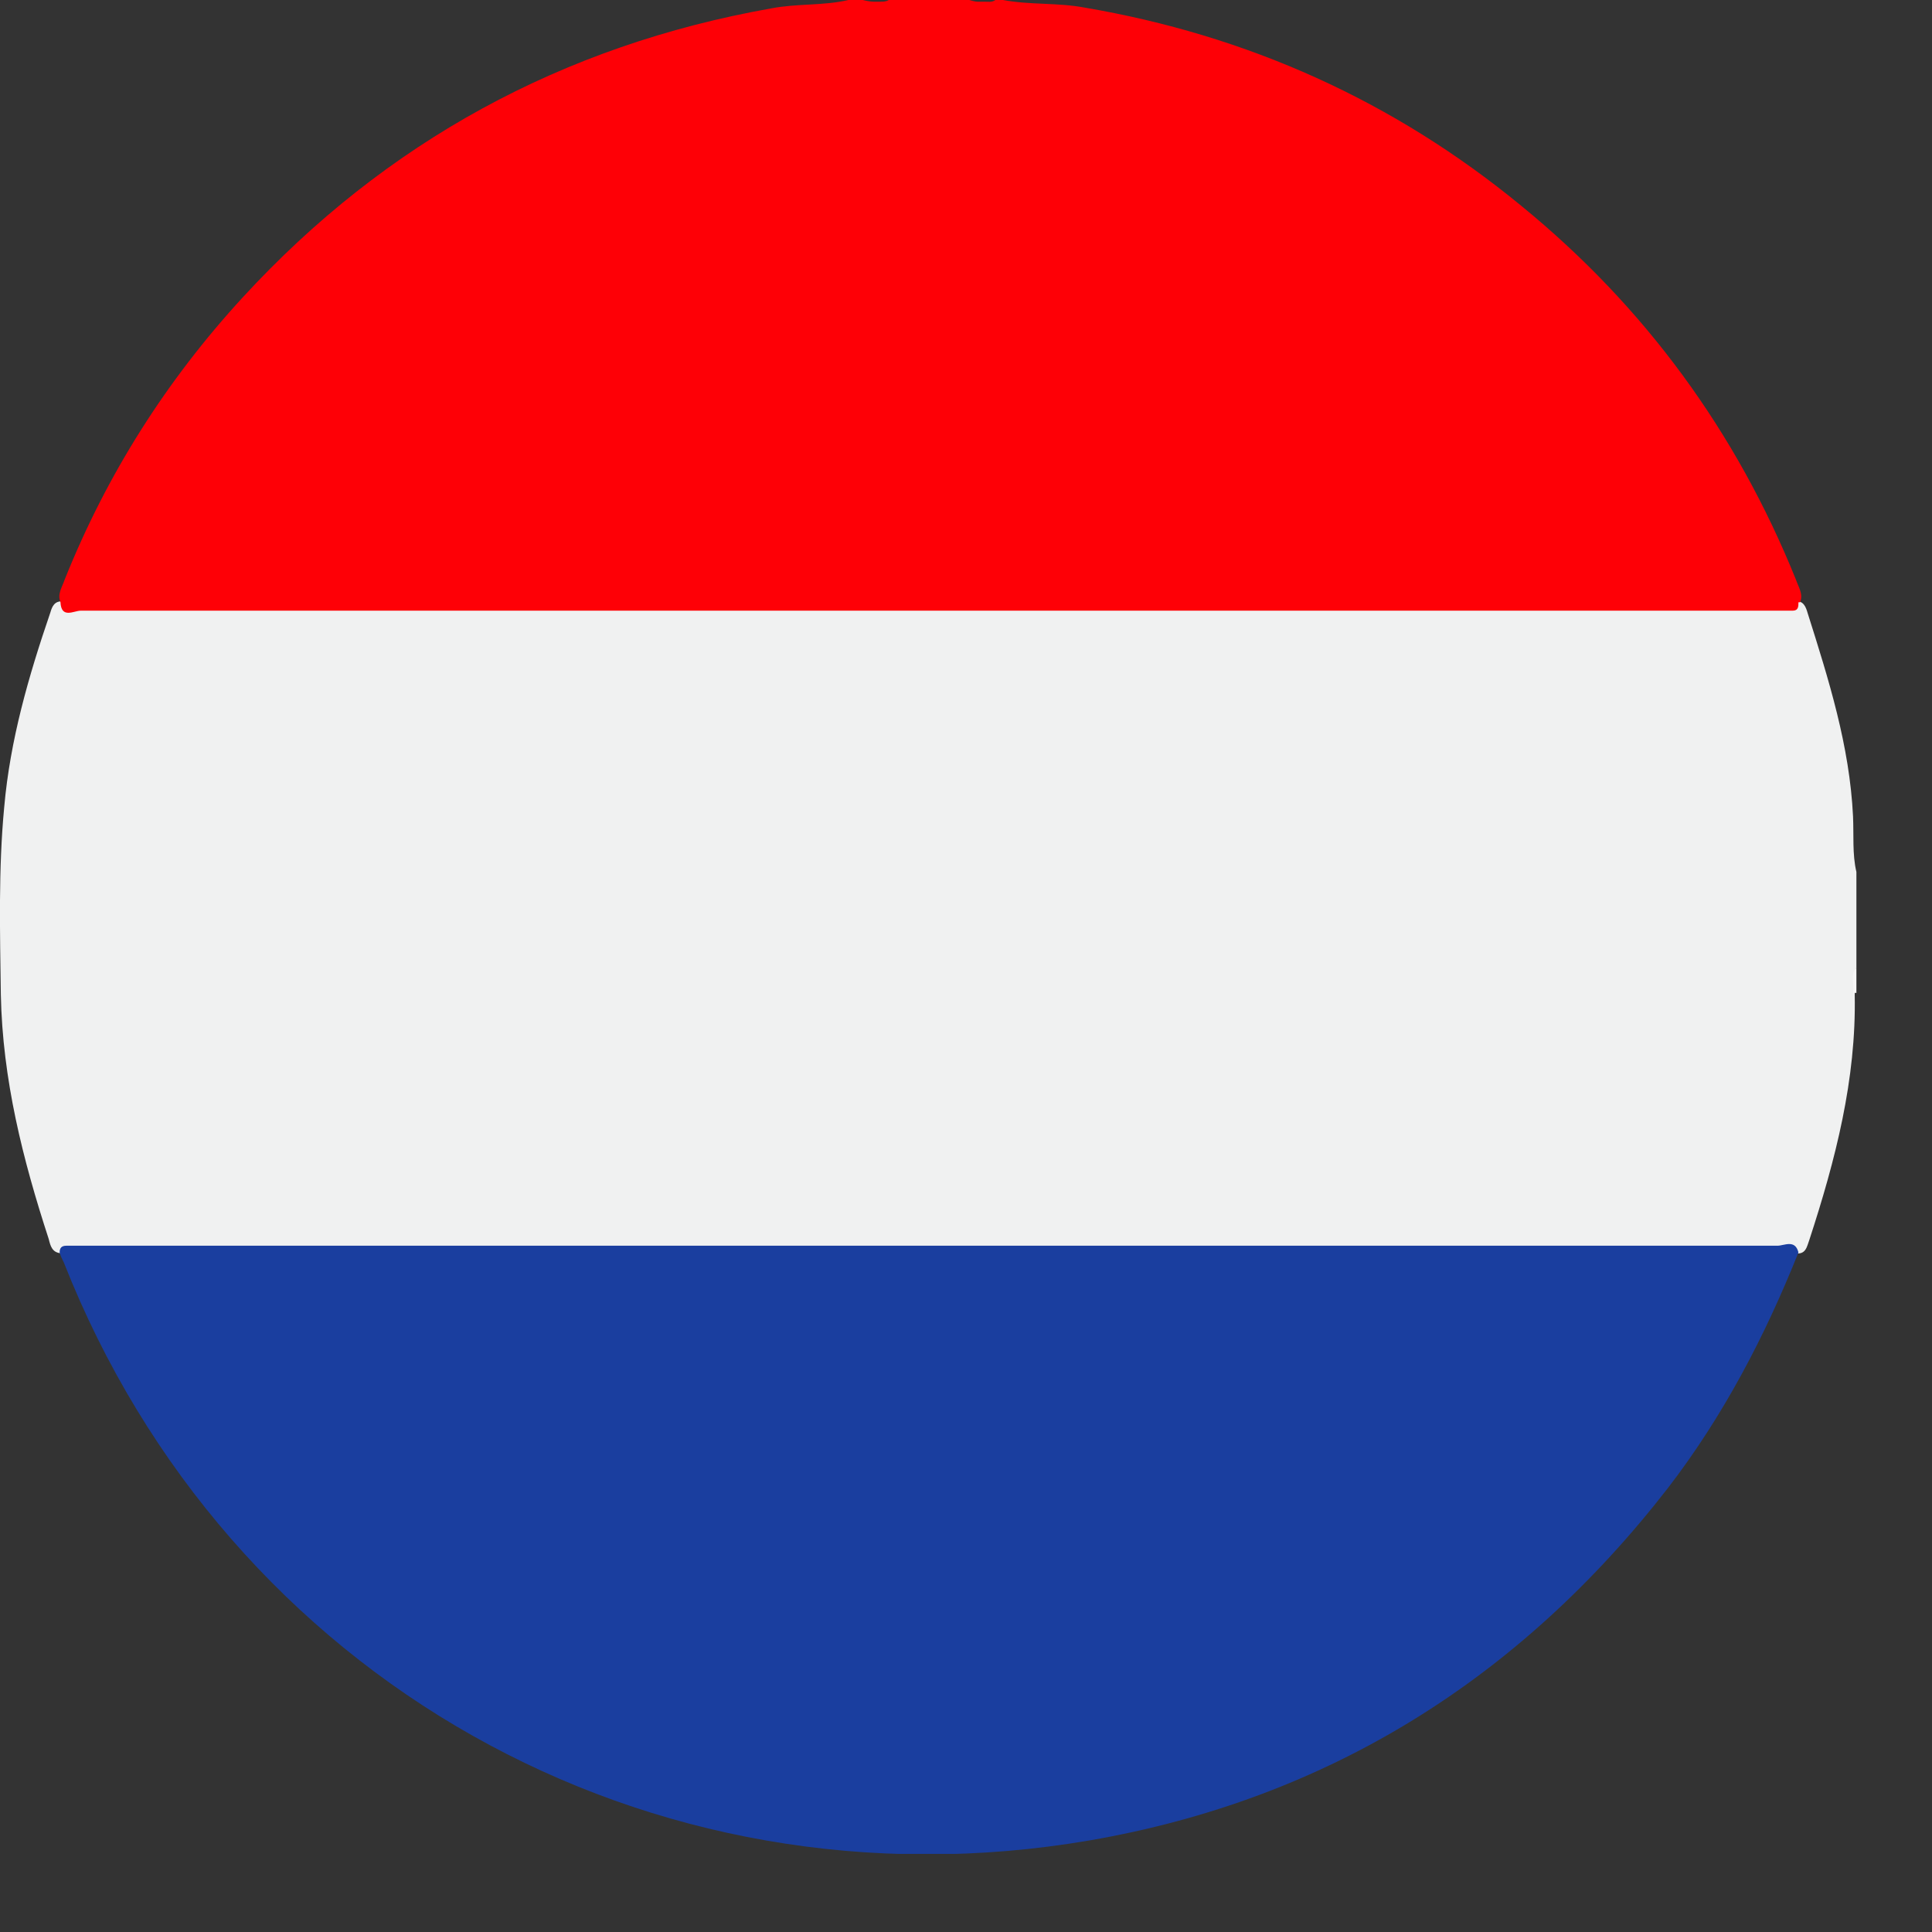 <svg width="23" height="23" viewBox="0 0 23 23" fill="none" xmlns="http://www.w3.org/2000/svg">
<rect x="0" y="0" width="23" height="23" fill="#333333" stroke="none"/>
<g clip-path="url(#clip0_495_1645)">
<path d="M22.1 10.39V11.52C22.05 11.62 22.09 11.73 22.08 11.84C22.1 12.85 21.85 13.81 21.54 14.76C21.51 14.84 21.5 14.94 21.37 14.92C21.21 14.9 21.05 14.9 20.89 14.9C14.33 14.9 7.78 14.9 1.22 14.9C1.06 14.9 0.9 14.9 0.74 14.92C0.62 14.92 0.6 14.83 0.58 14.75C0.27 13.8 0.03 12.85 0.01 11.84C8.29343e-06 11.09 -0.02 10.35 0.05 9.61C0.12 8.81 0.34 8.05 0.6 7.29C0.62 7.22 0.65 7.15 0.75 7.16C0.9 7.18 1.05 7.18 1.2 7.18C7.78 7.18 14.36 7.18 20.93 7.18C21.07 7.18 21.22 7.18 21.36 7.16C21.47 7.14 21.5 7.23 21.52 7.3C21.77 8.09 22.02 8.88 22.06 9.72C22.07 9.94 22.05 10.17 22.1 10.38V10.39Z" fill="#F0F1F1"/>
<path d="M21.41 7.17C21.41 7.22 21.41 7.27 21.34 7.27C21.28 7.27 21.22 7.27 21.17 7.27C14.43 7.27 7.7 7.27 0.96 7.27C0.88 7.27 0.73 7.37 0.72 7.17C0.68 7.07 0.74 6.99 0.77 6.9C1.27 5.65 1.98 4.53 2.89 3.54C4.59 1.69 6.7 0.54 9.18 0.1C9.49 0.04 9.8 0.07 10.1 0H10.27C10.27 0 10.35 0.02 10.4 0.02C10.43 0.02 10.45 0.02 10.48 0.02C10.51 0.02 10.55 0.02 10.58 0H11.54C11.54 0 11.6 0.02 11.64 0.02C11.67 0.02 11.69 0.02 11.72 0.02C11.76 0.02 11.81 0.03 11.85 0H11.94C12.26 0.06 12.59 0.03 12.91 0.09C14.85 0.42 16.59 1.2 18.11 2.45C19.58 3.65 20.67 5.14 21.38 6.9C21.41 6.99 21.47 7.07 21.43 7.17H21.41Z" fill="#FE0006"/>
<path d="M22.1 11.82C22.1 11.82 22.07 11.82 22.06 11.82C22.08 11.72 22.02 11.61 22.1 11.52V11.82Z" fill="#F7F7F7"/>
<path d="M21.41 14.91C21.01 15.91 20.52 16.85 19.86 17.71C18.1 19.98 15.81 21.42 12.97 21.91C7.72 22.81 2.71 19.98 0.76 15.03C0.74 14.99 0.72 14.95 0.71 14.91C0.71 14.86 0.73 14.83 0.79 14.83C0.85 14.83 0.91 14.83 0.96 14.83C7.69 14.83 14.43 14.83 21.16 14.83C21.24 14.83 21.37 14.75 21.41 14.91Z" fill="#1A3E9F"/>
</g>
<defs>
<clipPath id="clip0_495_1645">
<rect width="22.1" height="22.07" fill="white"/>
</clipPath>
</defs>
</svg>
